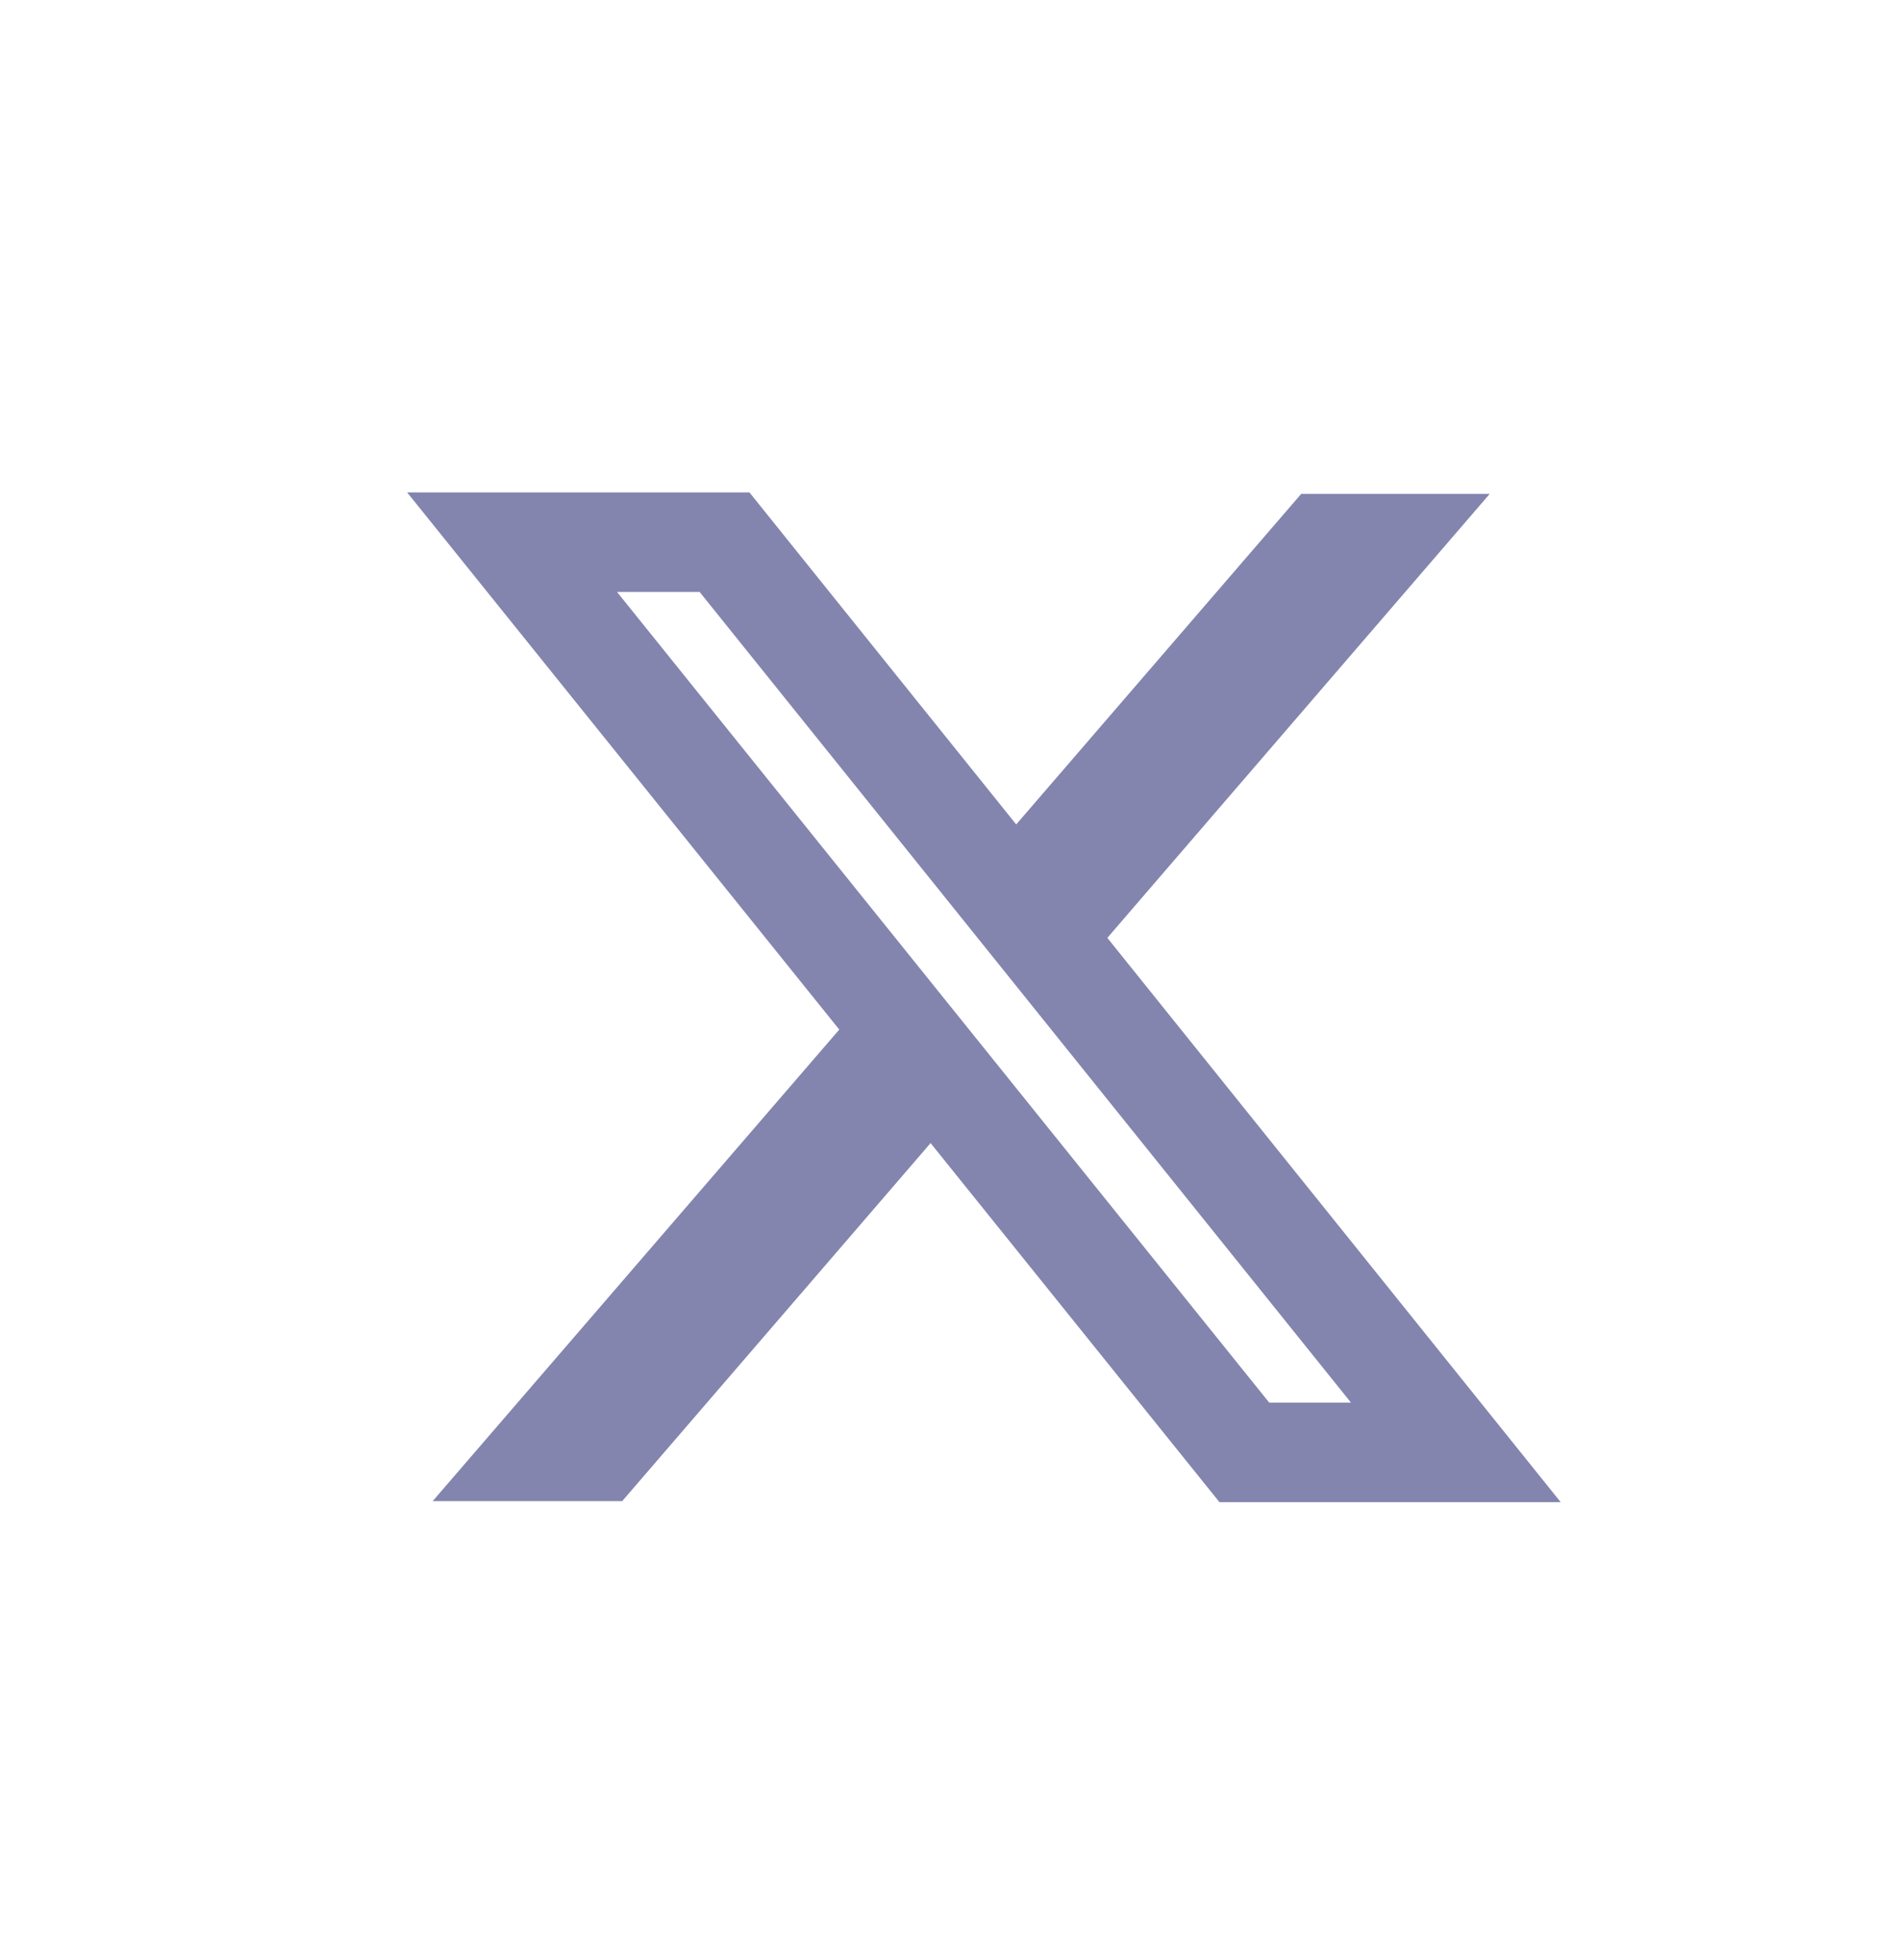 <svg width="32" height="33" viewBox="0 0 32 33" fill="none" xmlns="http://www.w3.org/2000/svg">
<g id="Twitter">
<path id="Union" fill-rule="evenodd" clip-rule="evenodd" d="M14.135 17.334L6.857 8.29H12.622L17.115 13.88L21.915 8.315H25.09L18.65 15.79L26.285 25.29H20.538L15.673 19.245L10.479 25.273H7.287L14.135 17.334ZM21.376 23.614L10.392 9.966H11.783L22.753 23.614H21.376Z" fill="#8385AF"/>
</g>
</svg>
